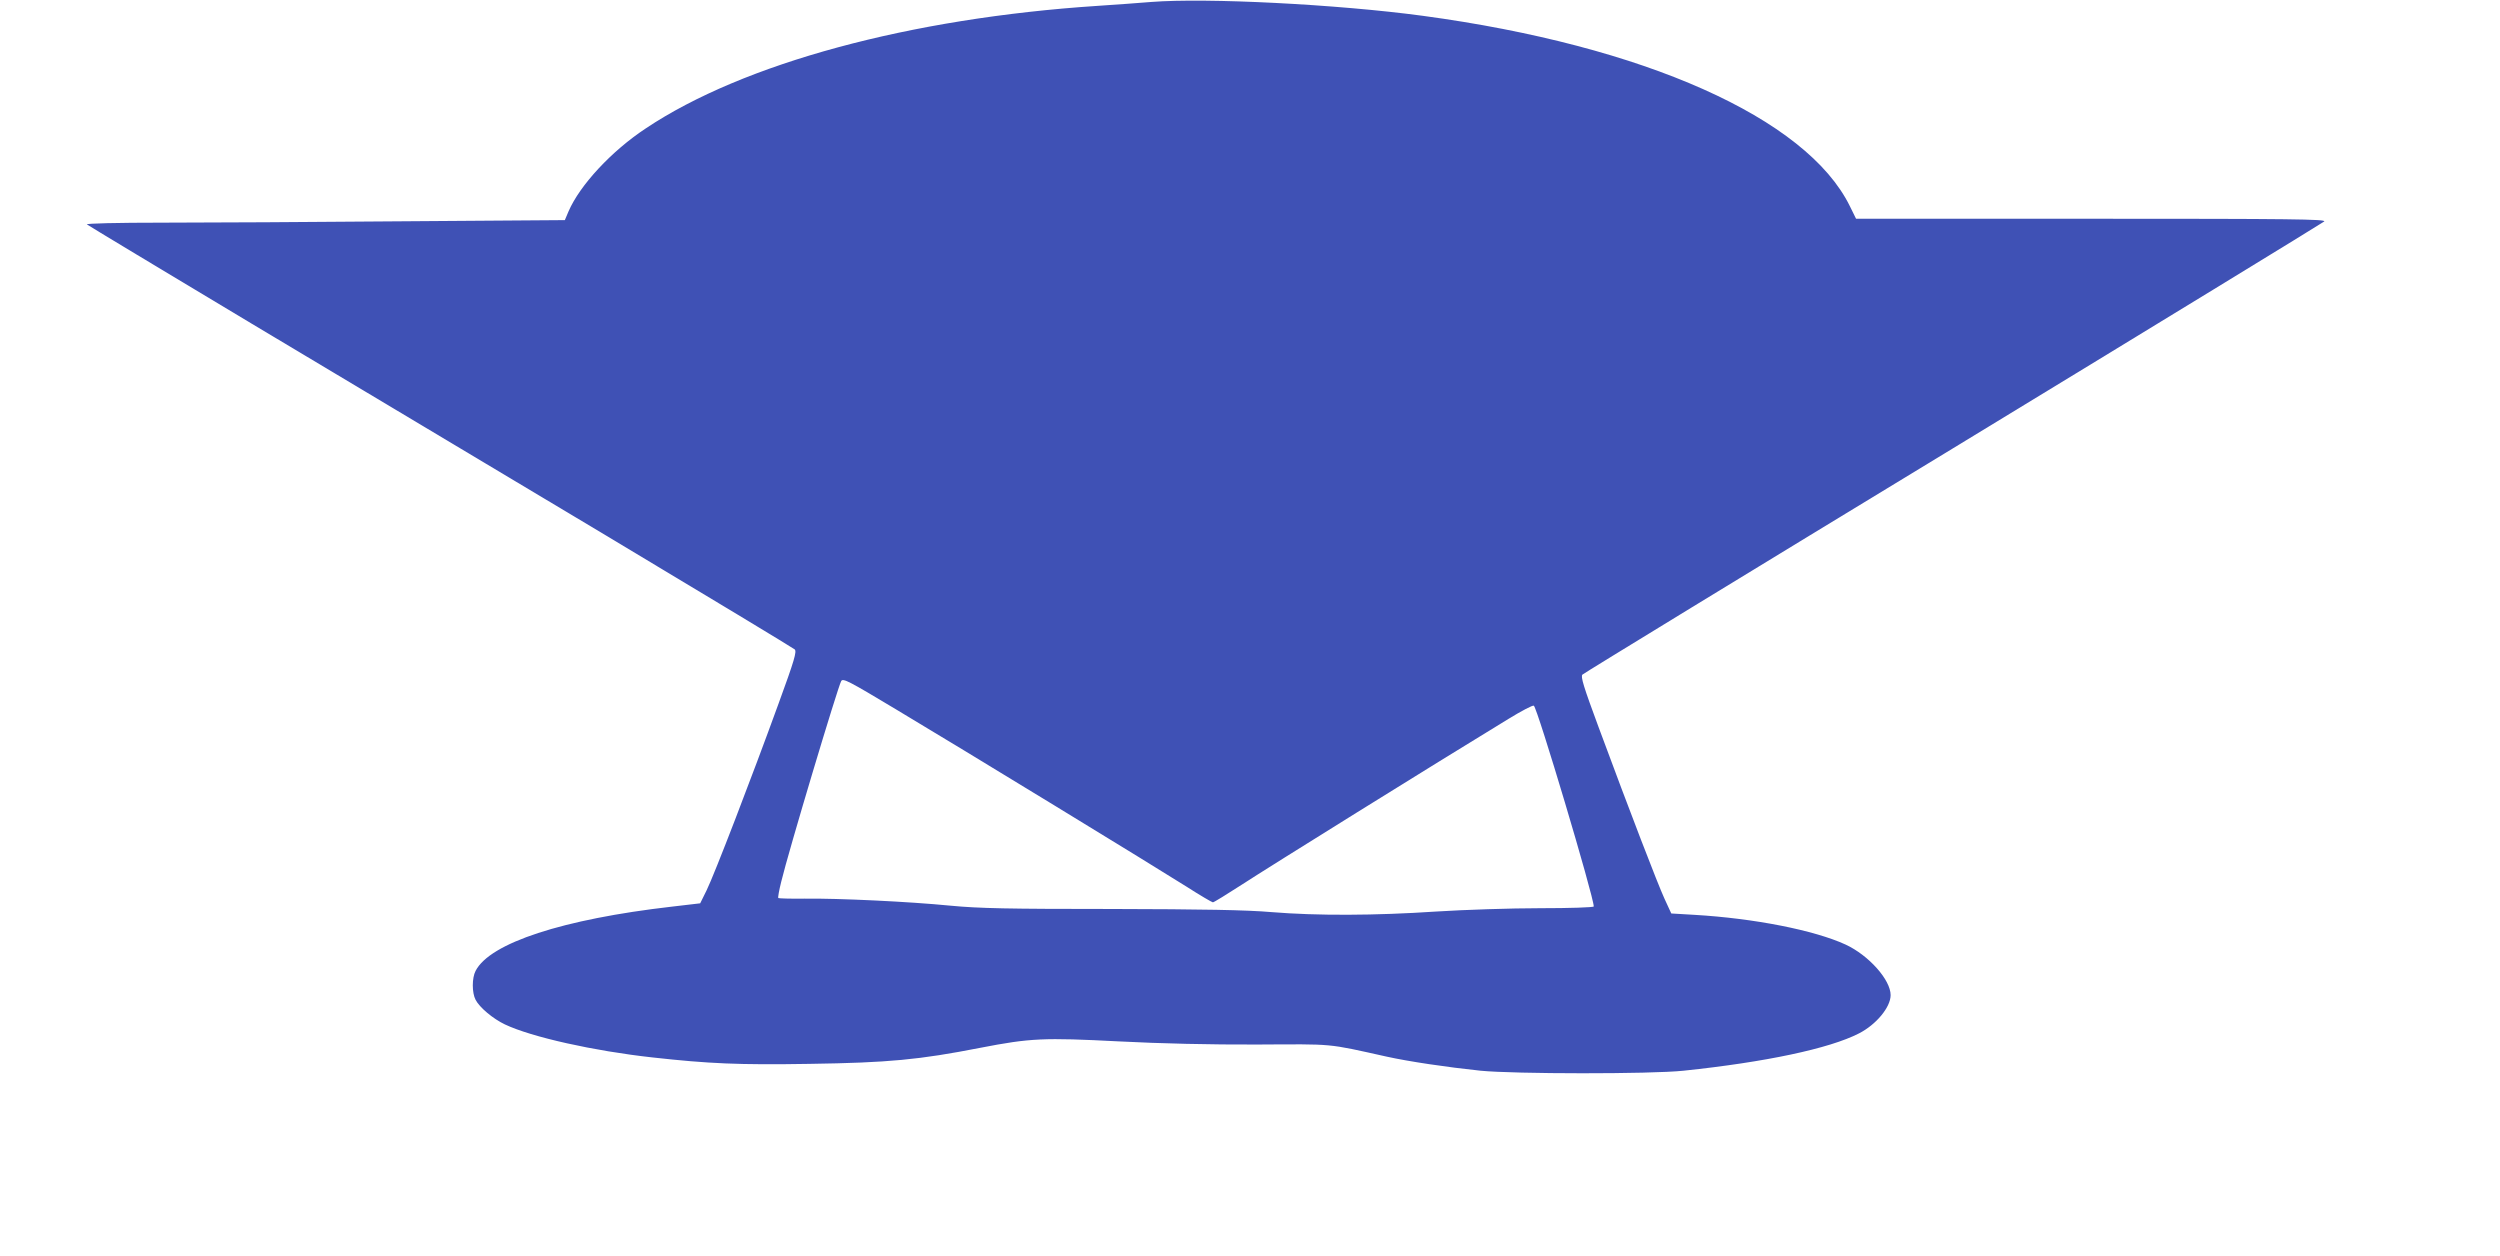 <?xml version="1.0" standalone="no"?>
<!DOCTYPE svg PUBLIC "-//W3C//DTD SVG 20010904//EN"
 "http://www.w3.org/TR/2001/REC-SVG-20010904/DTD/svg10.dtd">
<svg version="1.0" xmlns="http://www.w3.org/2000/svg"
 width="1280pt" height="643pt" viewBox="0 0 1280 643"
 preserveAspectRatio="xMidYMid meet">
<g transform="translate(0,643) scale(0.1,-0.1)"
fill="#3f51b5" stroke="none">
<path d="M5895 6420 c-60 -5 -184 -14 -275 -20 -960 -63 -1814 -294 -2313
-627 -176 -116 -338 -291 -396 -425 l-19 -45 -828 -6 c-455 -4 -1007 -7 -1228
-7 -239 0 -396 -4 -391 -9 6 -5 386 -234 845 -509 459 -274 1269 -759 1800
-1076 531 -318 971 -584 979 -591 11 -11 -1 -54 -83 -278 -138 -380 -329 -876
-368 -955 l-33 -67 -145 -17 c-557 -64 -932 -186 -1005 -329 -19 -36 -19 -112
0 -148 20 -39 89 -97 150 -126 137 -65 456 -136 755 -169 288 -32 443 -39 805
-33 404 6 561 21 873 82 258 50 324 53 712 33 210 -11 473 -17 705 -16 402 2
354 7 665 -62 113 -25 308 -54 480 -72 170 -17 872 -18 1040 0 419 44 746 113
898 191 88 45 162 134 162 196 0 78 -112 204 -231 259 -159 73 -466 134 -773
152 l-119 7 -35 76 c-36 79 -174 437 -338 880 -76 205 -92 257 -82 267 7 7
861 529 1898 1159 1037 631 1892 1154 1900 1161 12 12 -167 14 -1191 14
l-1206 0 -32 65 c-222 451 -1053 821 -2186 974 -438 59 -1108 93 -1390 71z
m-1309 -3621 c335 -200 1335 -811 1488 -908 70 -45 132 -81 136 -81 5 0 73 42
152 93 122 80 993 622 1361 846 65 40 124 71 130 68 17 -6 307 -978 307 -1028
0 -5 -123 -9 -274 -9 -150 0 -390 -8 -532 -17 -315 -21 -611 -22 -844 -3 -127
11 -352 15 -820 16 -528 0 -677 3 -824 17 -214 21 -572 38 -749 36 -71 -1
-130 1 -132 3 -3 2 4 40 15 84 36 151 290 998 307 1027 9 16 39 0 279 -144z"/>
</g>
</svg>
